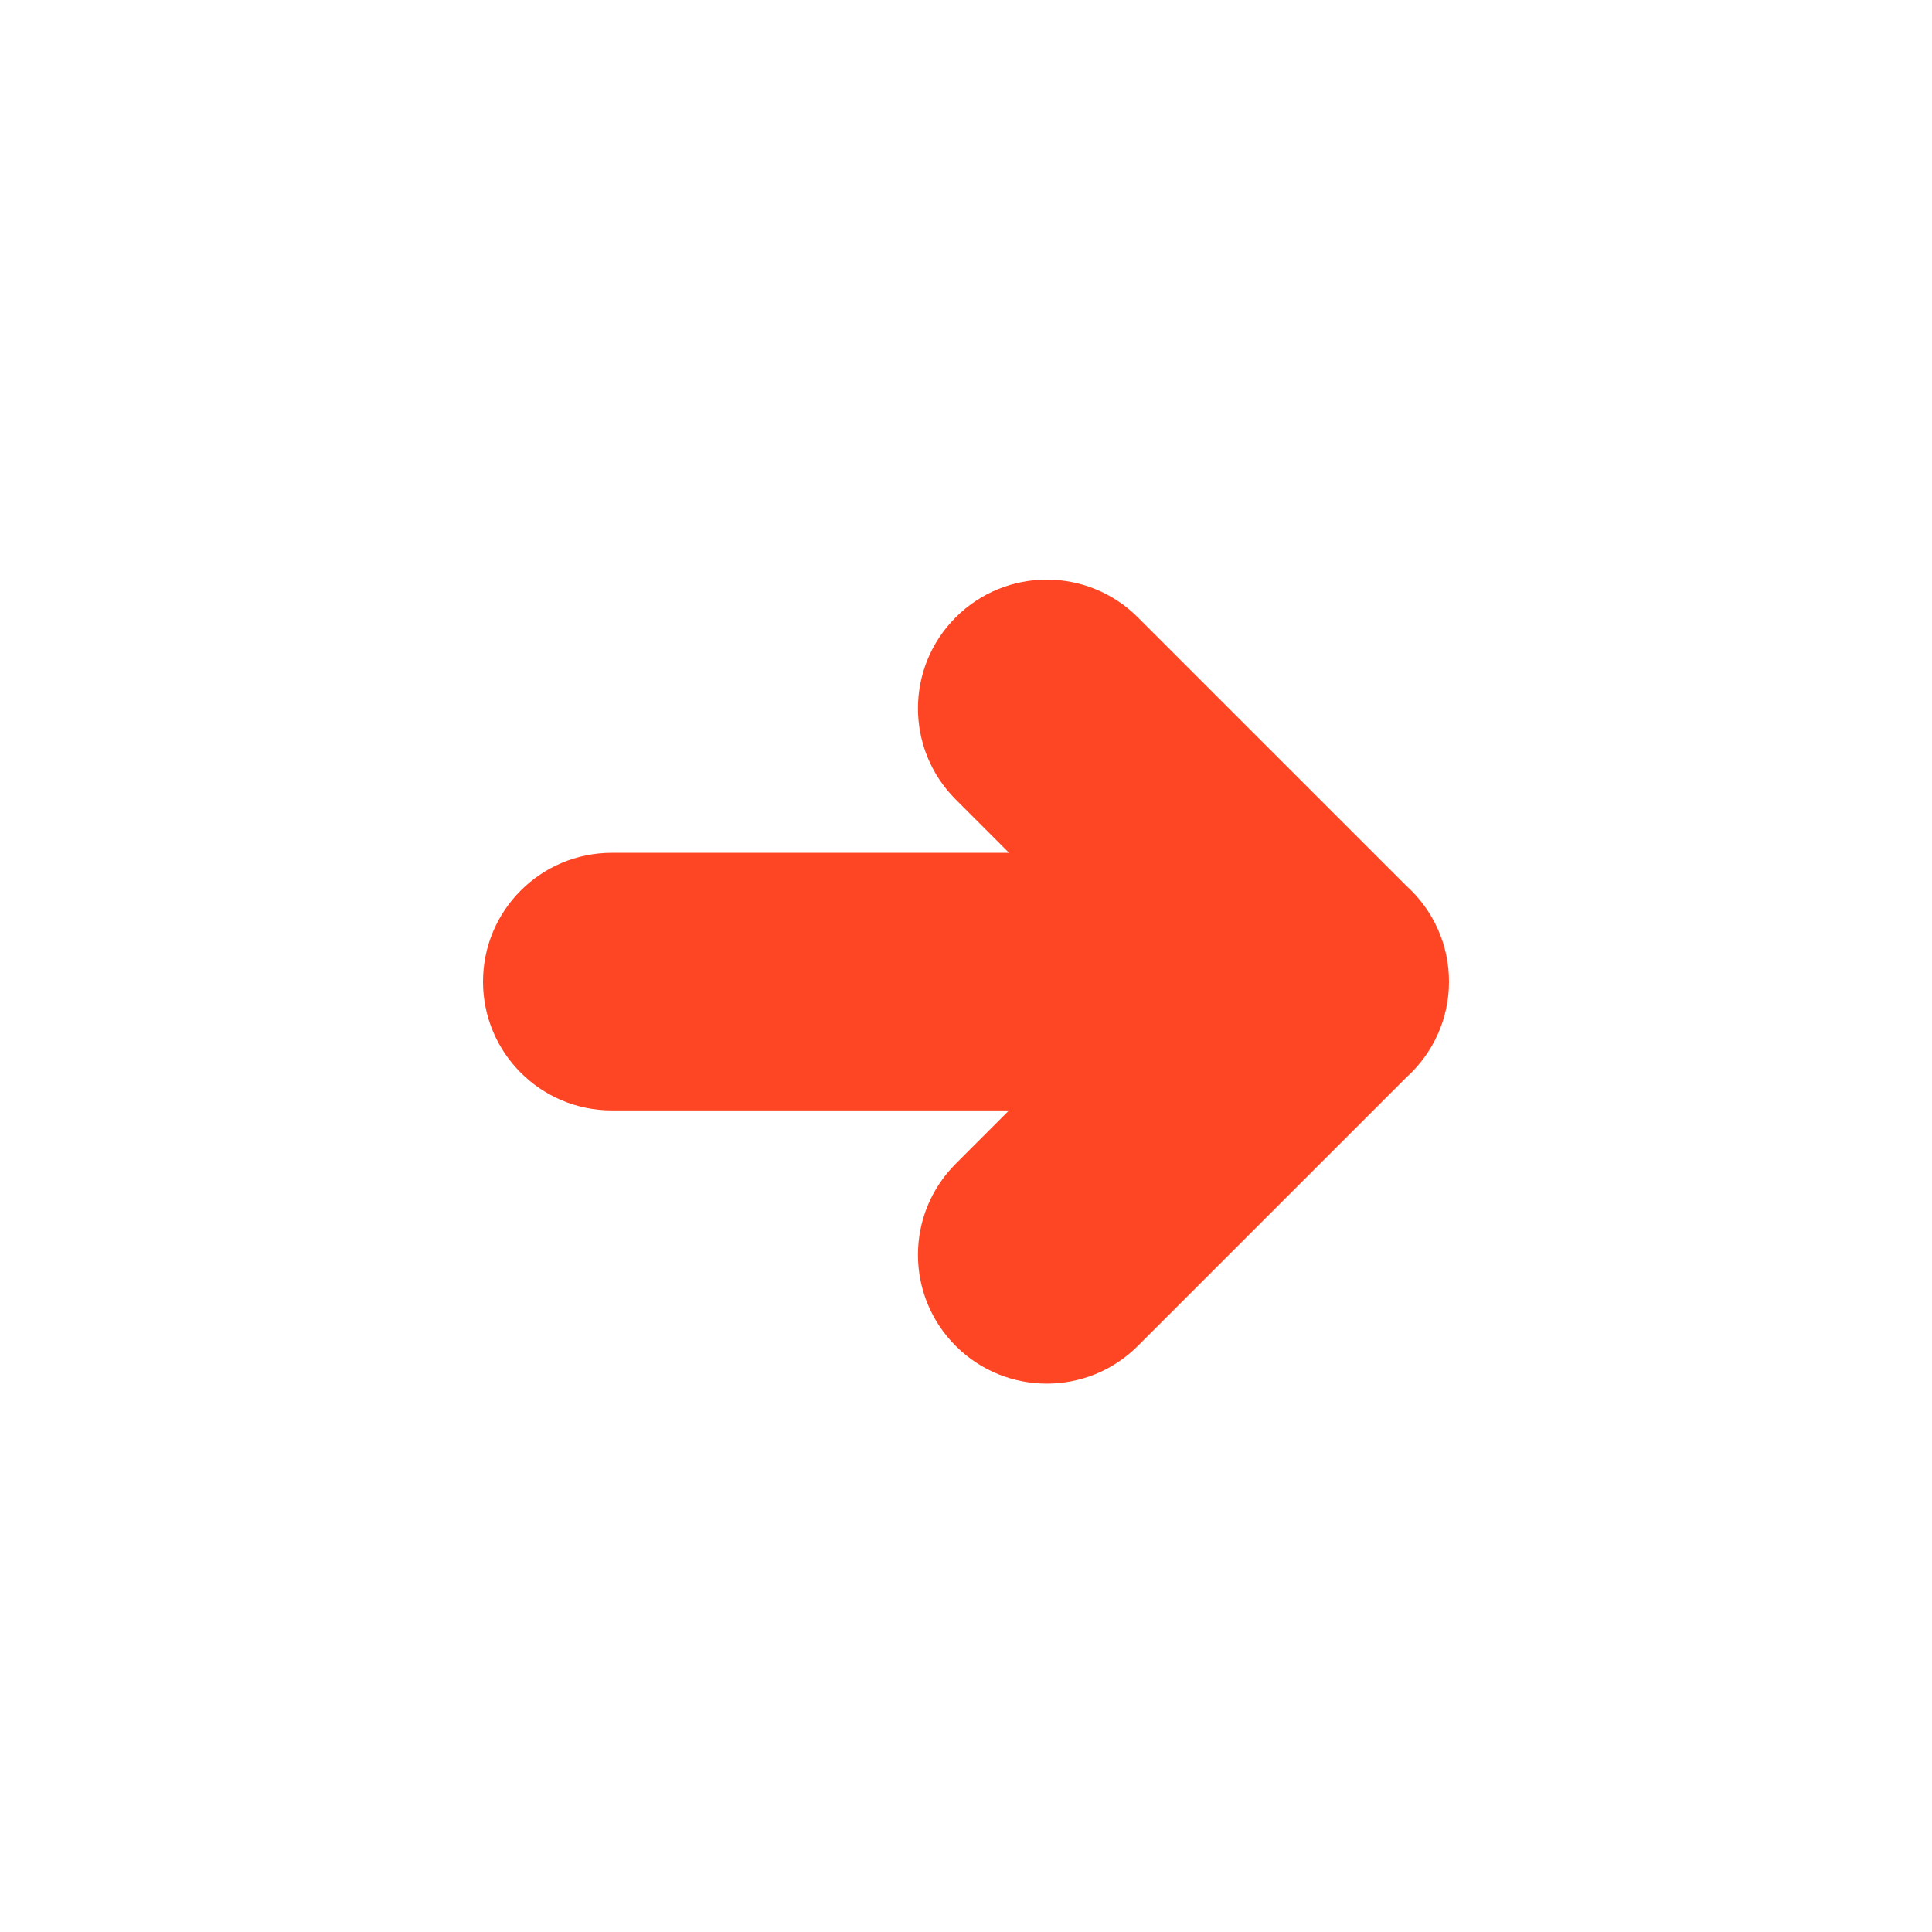 <svg width="60" height="60" viewBox="0 0 60 60" fill="none" xmlns="http://www.w3.org/2000/svg">
<path fill-rule="evenodd" clip-rule="evenodd" d="M29.68 24.828L31.336 26.485H19C16.791 26.485 15 28.276 15 30.485C15 32.694 16.791 34.485 19 34.485H31.336L29.68 36.142C28.117 37.704 28.117 40.237 29.68 41.799C31.242 43.361 33.774 43.361 35.336 41.799L43.686 33.45C44.493 32.718 45 31.661 45 30.485C45 29.31 44.493 28.253 43.686 27.521L35.336 19.172C33.774 17.61 31.242 17.61 29.68 19.172C28.117 20.734 28.117 23.266 29.68 24.828Z" fill="#FF4624"/>
</svg>

